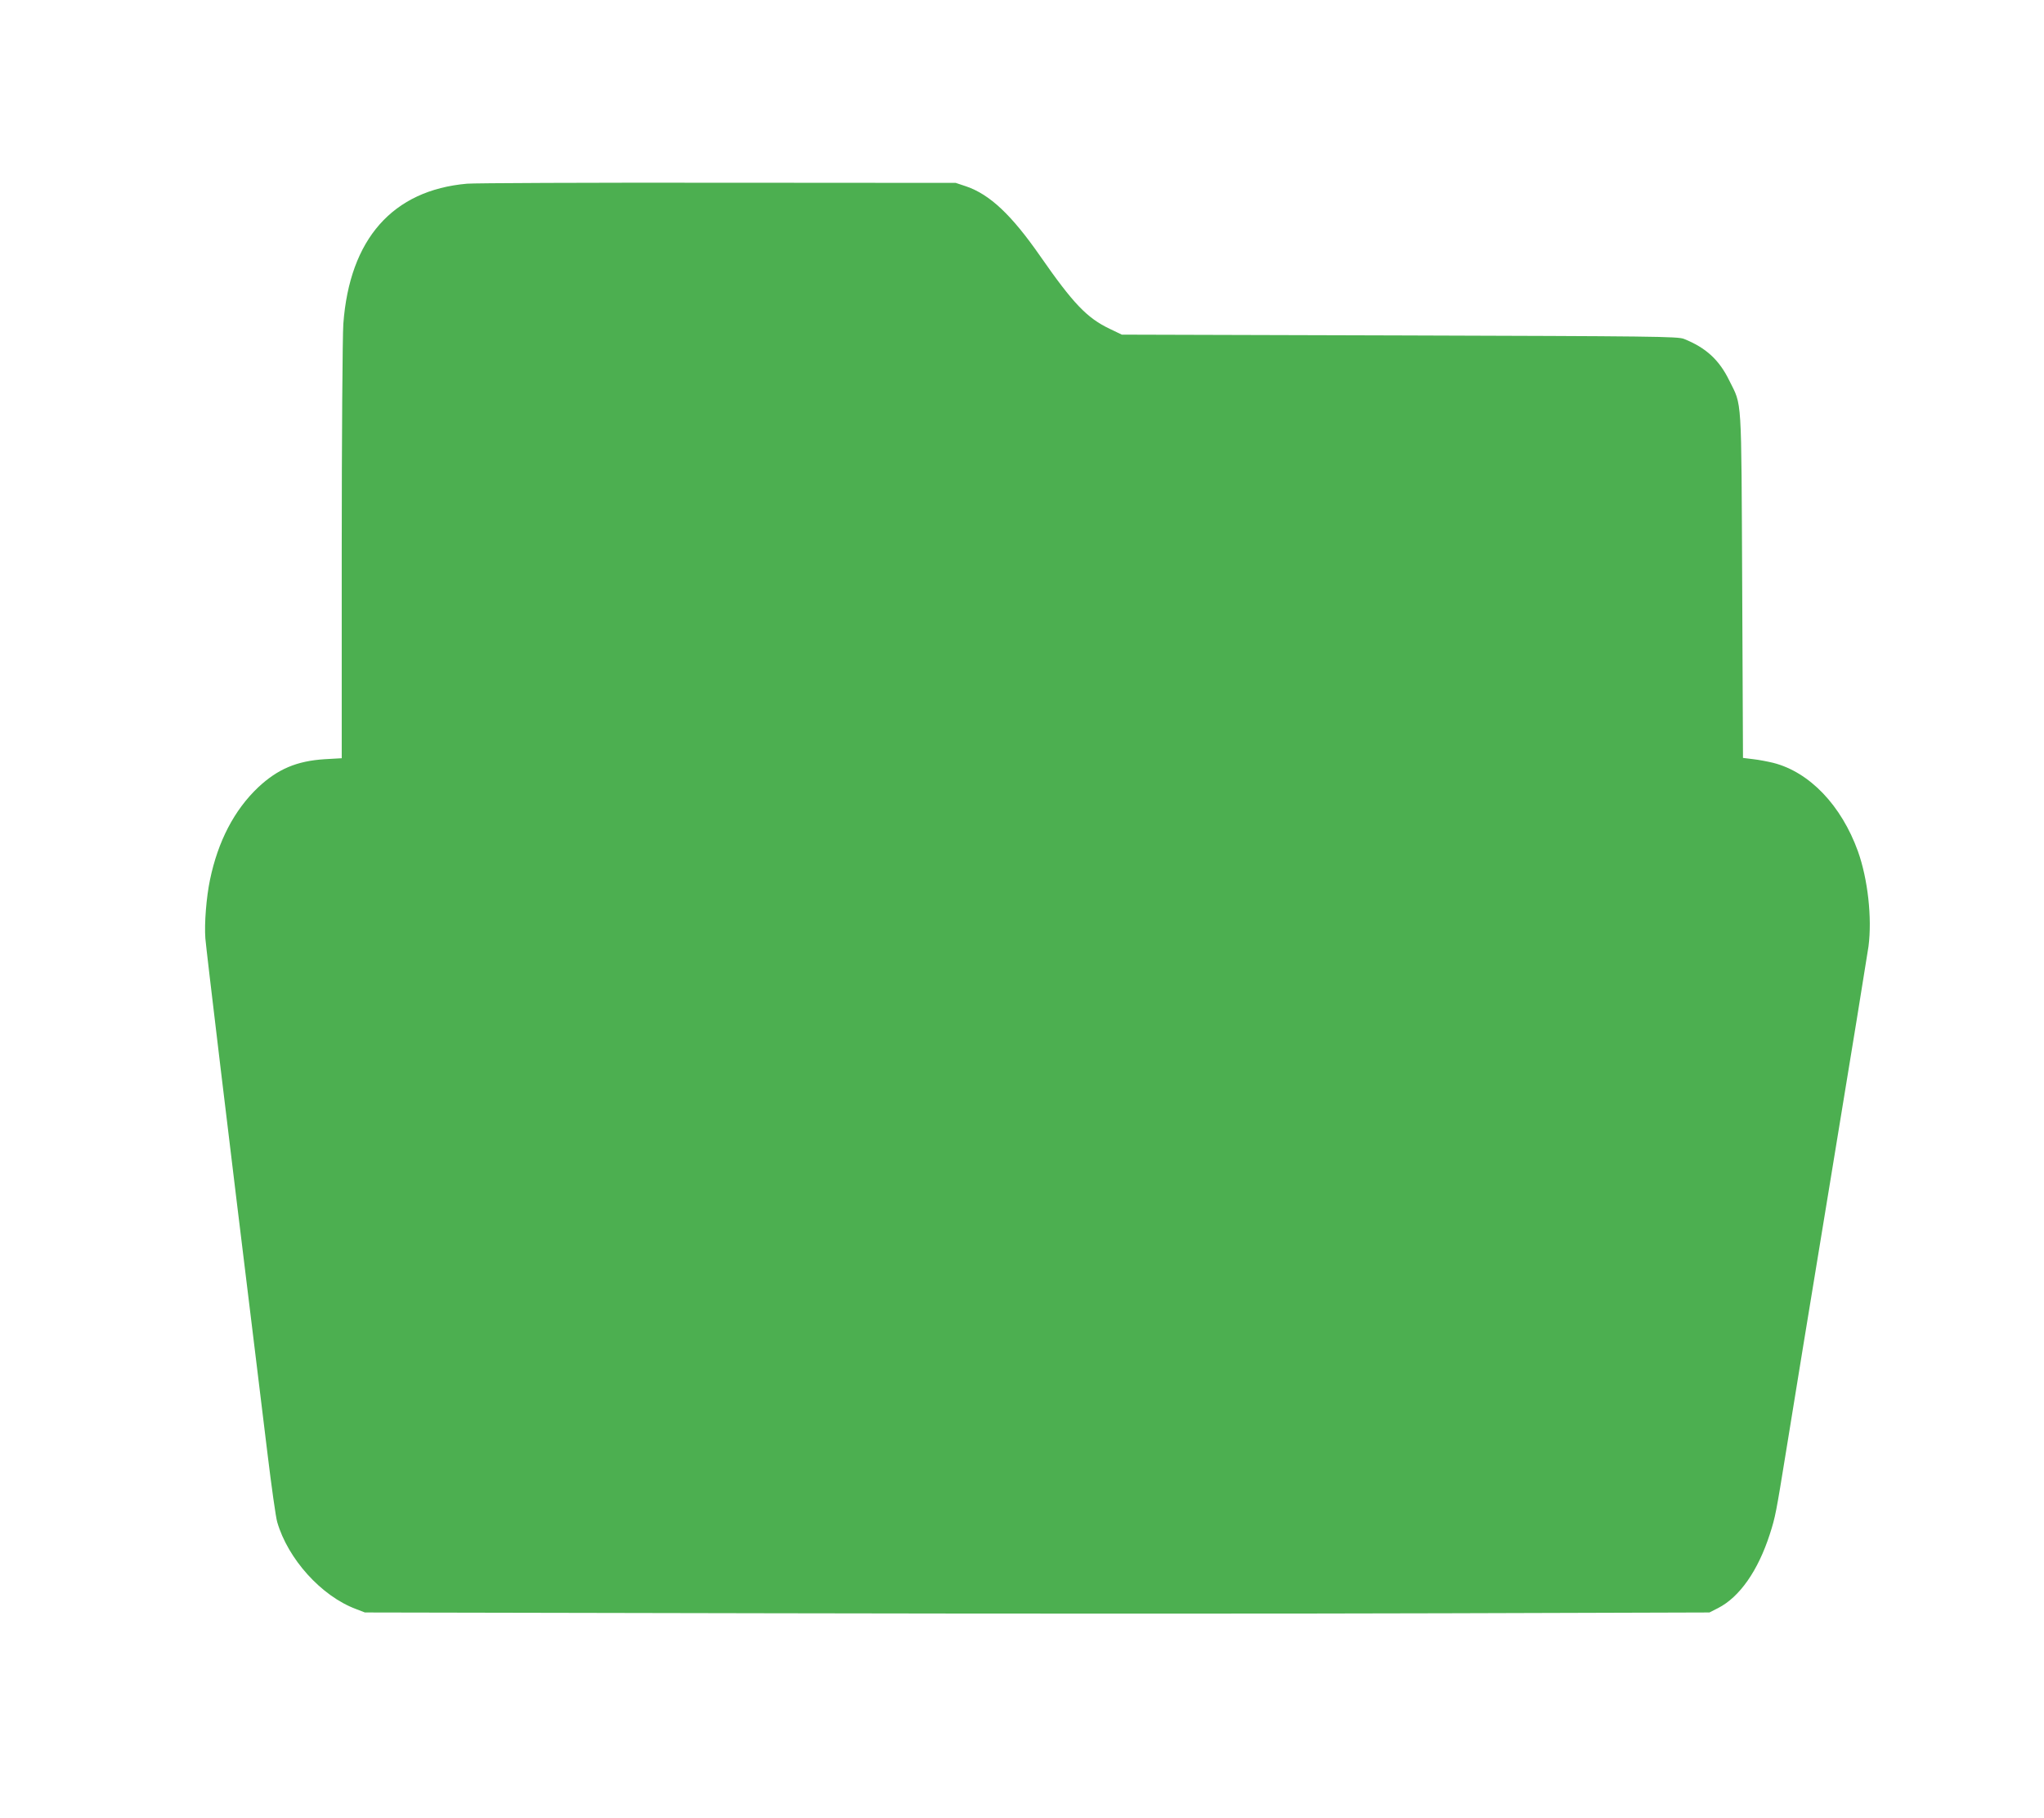 <?xml version="1.0" standalone="no"?>
<!DOCTYPE svg PUBLIC "-//W3C//DTD SVG 20010904//EN"
 "http://www.w3.org/TR/2001/REC-SVG-20010904/DTD/svg10.dtd">
<svg version="1.0" xmlns="http://www.w3.org/2000/svg"
 width="1280pt" height="1138pt" viewBox="0 0 1280 1138"
 preserveAspectRatio="xMidYMid meet">
<g transform="translate(0,1138) scale(0.1,-0.1)"
fill="#4caf50" stroke="none">
<path d="M2925 10230 c-467 -41 -736 -347 -775 -878 -5 -70 -10 -710 -10
-1423 l0 -1296 -106 -6 c-176 -11 -295 -62 -417 -176 -150 -142 -252 -338
-302 -579 -23 -110 -36 -274 -29 -367 5 -65 144 -1225 314 -2610 16 -132 50
-409 75 -615 25 -206 52 -399 61 -429 67 -231 276 -463 492 -544 l57 -22 2560
-5 c1408 -3 3303 -3 4210 0 l1650 5 55 28 c134 69 249 233 323 462 35 109 39
131 102 520 30 187 155 954 279 1705 124 751 230 1406 237 1455 23 178 -4 421
-66 595 -104 288 -303 496 -530 554 -33 8 -89 19 -125 23 l-65 8 -5 1080 c-6
1209 0 1119 -81 1283 -63 129 -146 205 -283 260 -37 16 -194 17 -1781 22
l-1740 5 -75 36 c-143 68 -229 158 -437 457 -179 257 -314 384 -462 435 l-66
22 -1490 1 c-820 1 -1526 -2 -1570 -6z"/>
</g>
</svg>

